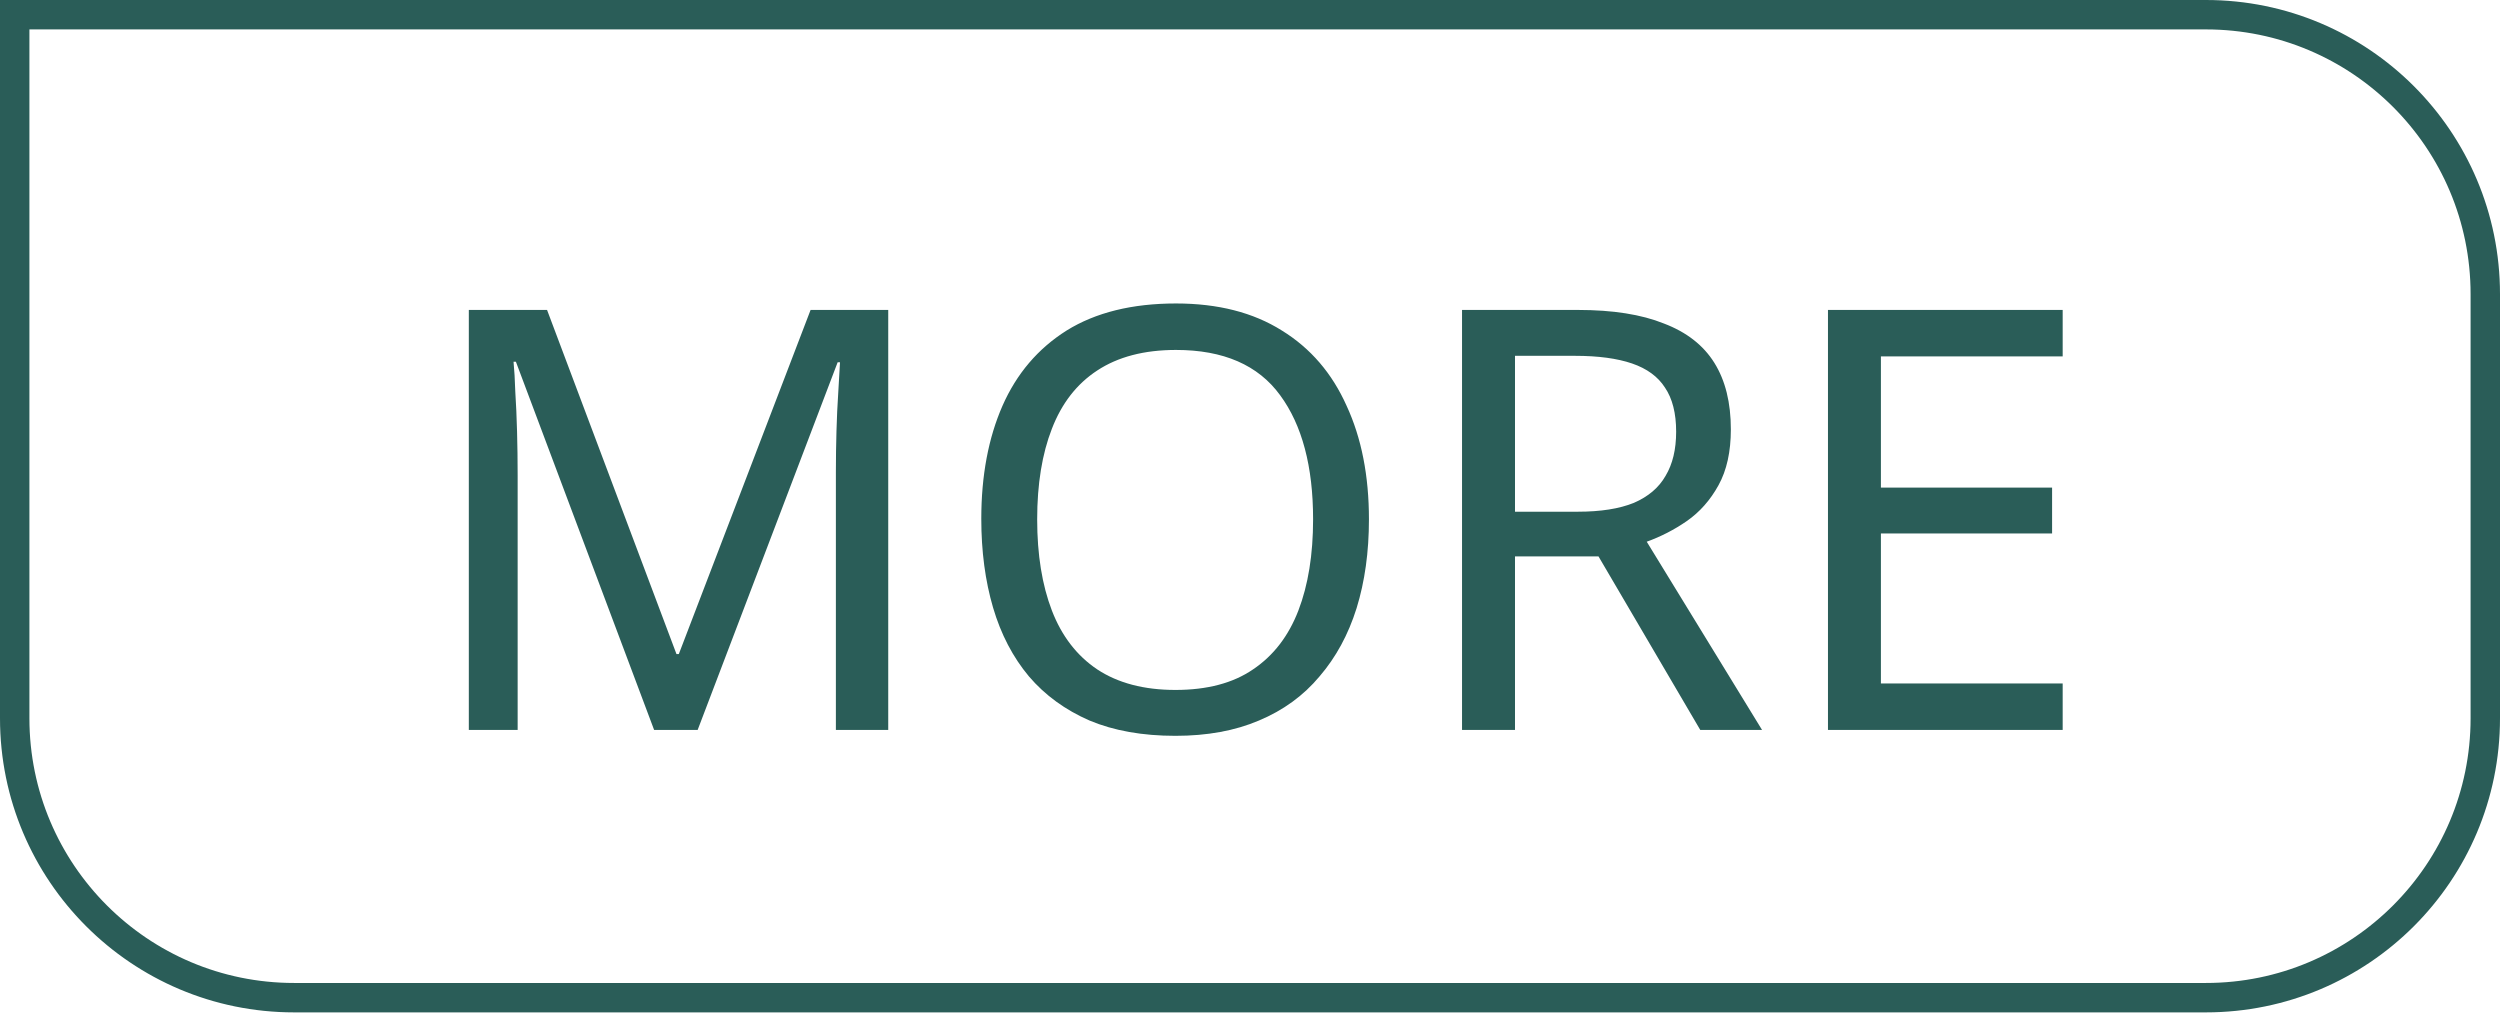 <svg width="85" height="35" viewBox="0 0 85 35" fill="none" xmlns="http://www.w3.org/2000/svg">
<path d="M22.24 24.818L17.54 12.298H17.46C17.487 12.565 17.507 12.905 17.52 13.318C17.547 13.732 17.567 14.185 17.58 14.678C17.593 15.158 17.6 15.652 17.6 16.158V24.818H15.94V10.538H18.6L23 22.238H23.08L27.56 10.538H30.2V24.818H28.42V16.038C28.42 15.572 28.427 15.112 28.44 14.658C28.453 14.192 28.473 13.758 28.5 13.358C28.527 12.945 28.547 12.598 28.56 12.318H28.48L23.72 24.818H22.24ZM46.544 17.658C46.544 18.765 46.404 19.772 46.124 20.678C45.844 21.572 45.425 22.345 44.864 22.998C44.318 23.652 43.631 24.152 42.804 24.498C41.991 24.845 41.044 25.018 39.965 25.018C38.844 25.018 37.871 24.845 37.044 24.498C36.218 24.138 35.531 23.638 34.984 22.998C34.438 22.345 34.031 21.565 33.764 20.658C33.498 19.752 33.364 18.745 33.364 17.638C33.364 16.172 33.605 14.892 34.084 13.798C34.565 12.705 35.291 11.852 36.264 11.238C37.251 10.625 38.491 10.318 39.984 10.318C41.411 10.318 42.611 10.625 43.584 11.238C44.558 11.838 45.291 12.692 45.785 13.798C46.291 14.892 46.544 16.178 46.544 17.658ZM35.264 17.658C35.264 18.858 35.431 19.892 35.764 20.758C36.098 21.625 36.611 22.292 37.304 22.758C38.011 23.225 38.898 23.458 39.965 23.458C41.044 23.458 41.925 23.225 42.605 22.758C43.298 22.292 43.811 21.625 44.145 20.758C44.478 19.892 44.645 18.858 44.645 17.658C44.645 15.858 44.271 14.452 43.525 13.438C42.778 12.412 41.598 11.898 39.984 11.898C38.904 11.898 38.011 12.132 37.304 12.598C36.611 13.052 36.098 13.712 35.764 14.578C35.431 15.432 35.264 16.458 35.264 17.658ZM53.65 10.538C54.836 10.538 55.809 10.692 56.569 10.998C57.343 11.292 57.916 11.738 58.289 12.338C58.663 12.938 58.849 13.692 58.849 14.598C58.849 15.358 58.709 15.992 58.429 16.498C58.15 17.005 57.789 17.412 57.349 17.718C56.923 18.012 56.469 18.245 55.989 18.418L59.91 24.818H57.809L54.349 18.918H51.51V24.818H49.709V10.538H53.65ZM53.55 12.098H51.51V17.398H53.65C54.423 17.398 55.056 17.298 55.55 17.098C56.043 16.885 56.403 16.578 56.63 16.178C56.87 15.778 56.989 15.278 56.989 14.678C56.989 14.052 56.863 13.552 56.609 13.178C56.37 12.805 55.996 12.532 55.489 12.358C54.983 12.185 54.336 12.098 53.55 12.098ZM70.131 24.818H62.151V10.538H70.131V12.118H63.951V16.578H69.771V18.138H63.951V23.238H70.131V24.818Z" fill="#2A5D58"/>
<path d="M0.5 0.5H75C80.247 0.5 84.5 4.753 84.5 10V24.421C84.5 29.668 80.247 33.921 75 33.921H10C4.753 33.921 0.5 29.668 0.5 24.421V0.5Z" stroke="#2A5D58"/>
</svg>
